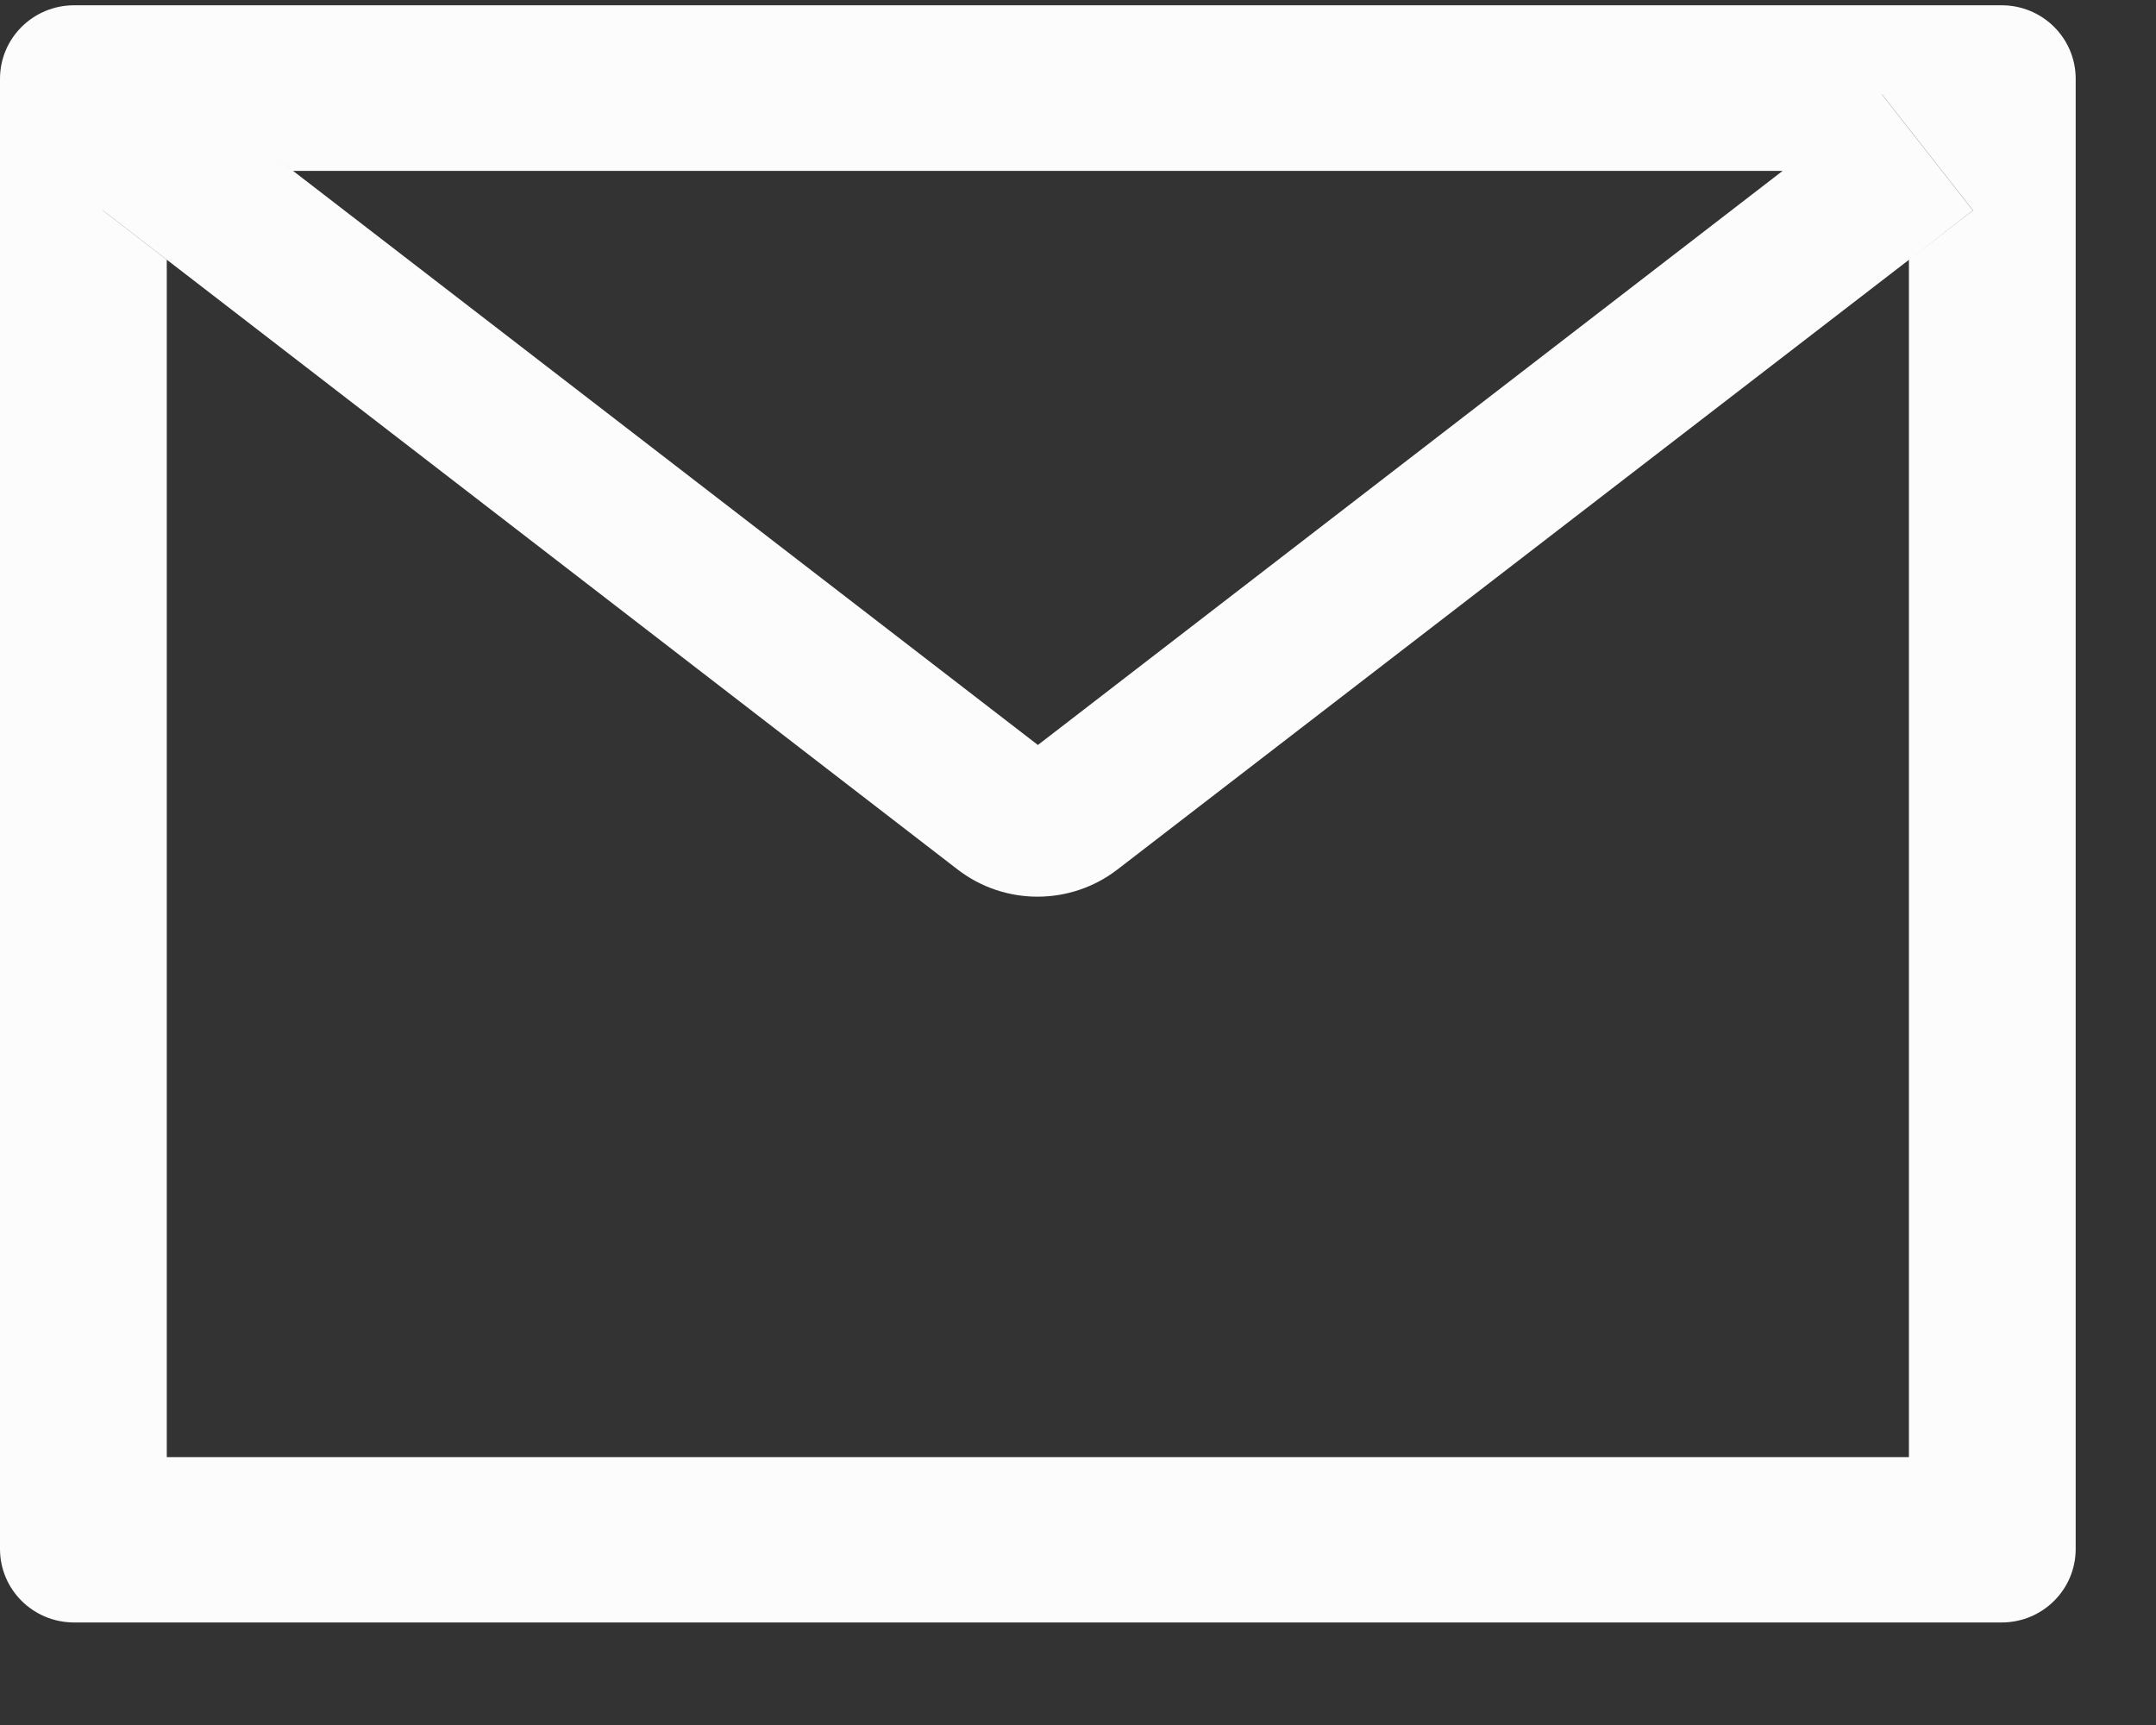 <svg width="20" height="16" viewBox="0 0 20 16" fill="none" xmlns="http://www.w3.org/2000/svg">
<rect x="0" y="0" width="20" height="16" fill="#333333" stroke="none"/>
<path d="M18.568 0.049H0.688C0.307 0.049 0 0.354 0 0.731V14.367C0 14.744 0.307 15.049 0.688 15.049H18.568C18.948 15.049 19.255 14.744 19.255 14.367V0.731C19.255 0.354 18.948 0.049 18.568 0.049ZM17.708 2.41V13.515H1.547V2.41L0.954 1.952L1.799 0.876L2.719 1.585H16.539L17.459 0.876L18.303 1.952L17.708 2.41ZM16.539 1.583L9.628 6.91L2.716 1.583L1.797 0.873L0.952 1.949L1.545 2.407L8.886 8.067C9.097 8.229 9.357 8.317 9.624 8.317C9.892 8.317 10.152 8.229 10.363 8.067L17.708 2.41L18.301 1.952L17.457 0.876L16.539 1.583Z" fill="#FCFCFC"/>
</svg>
